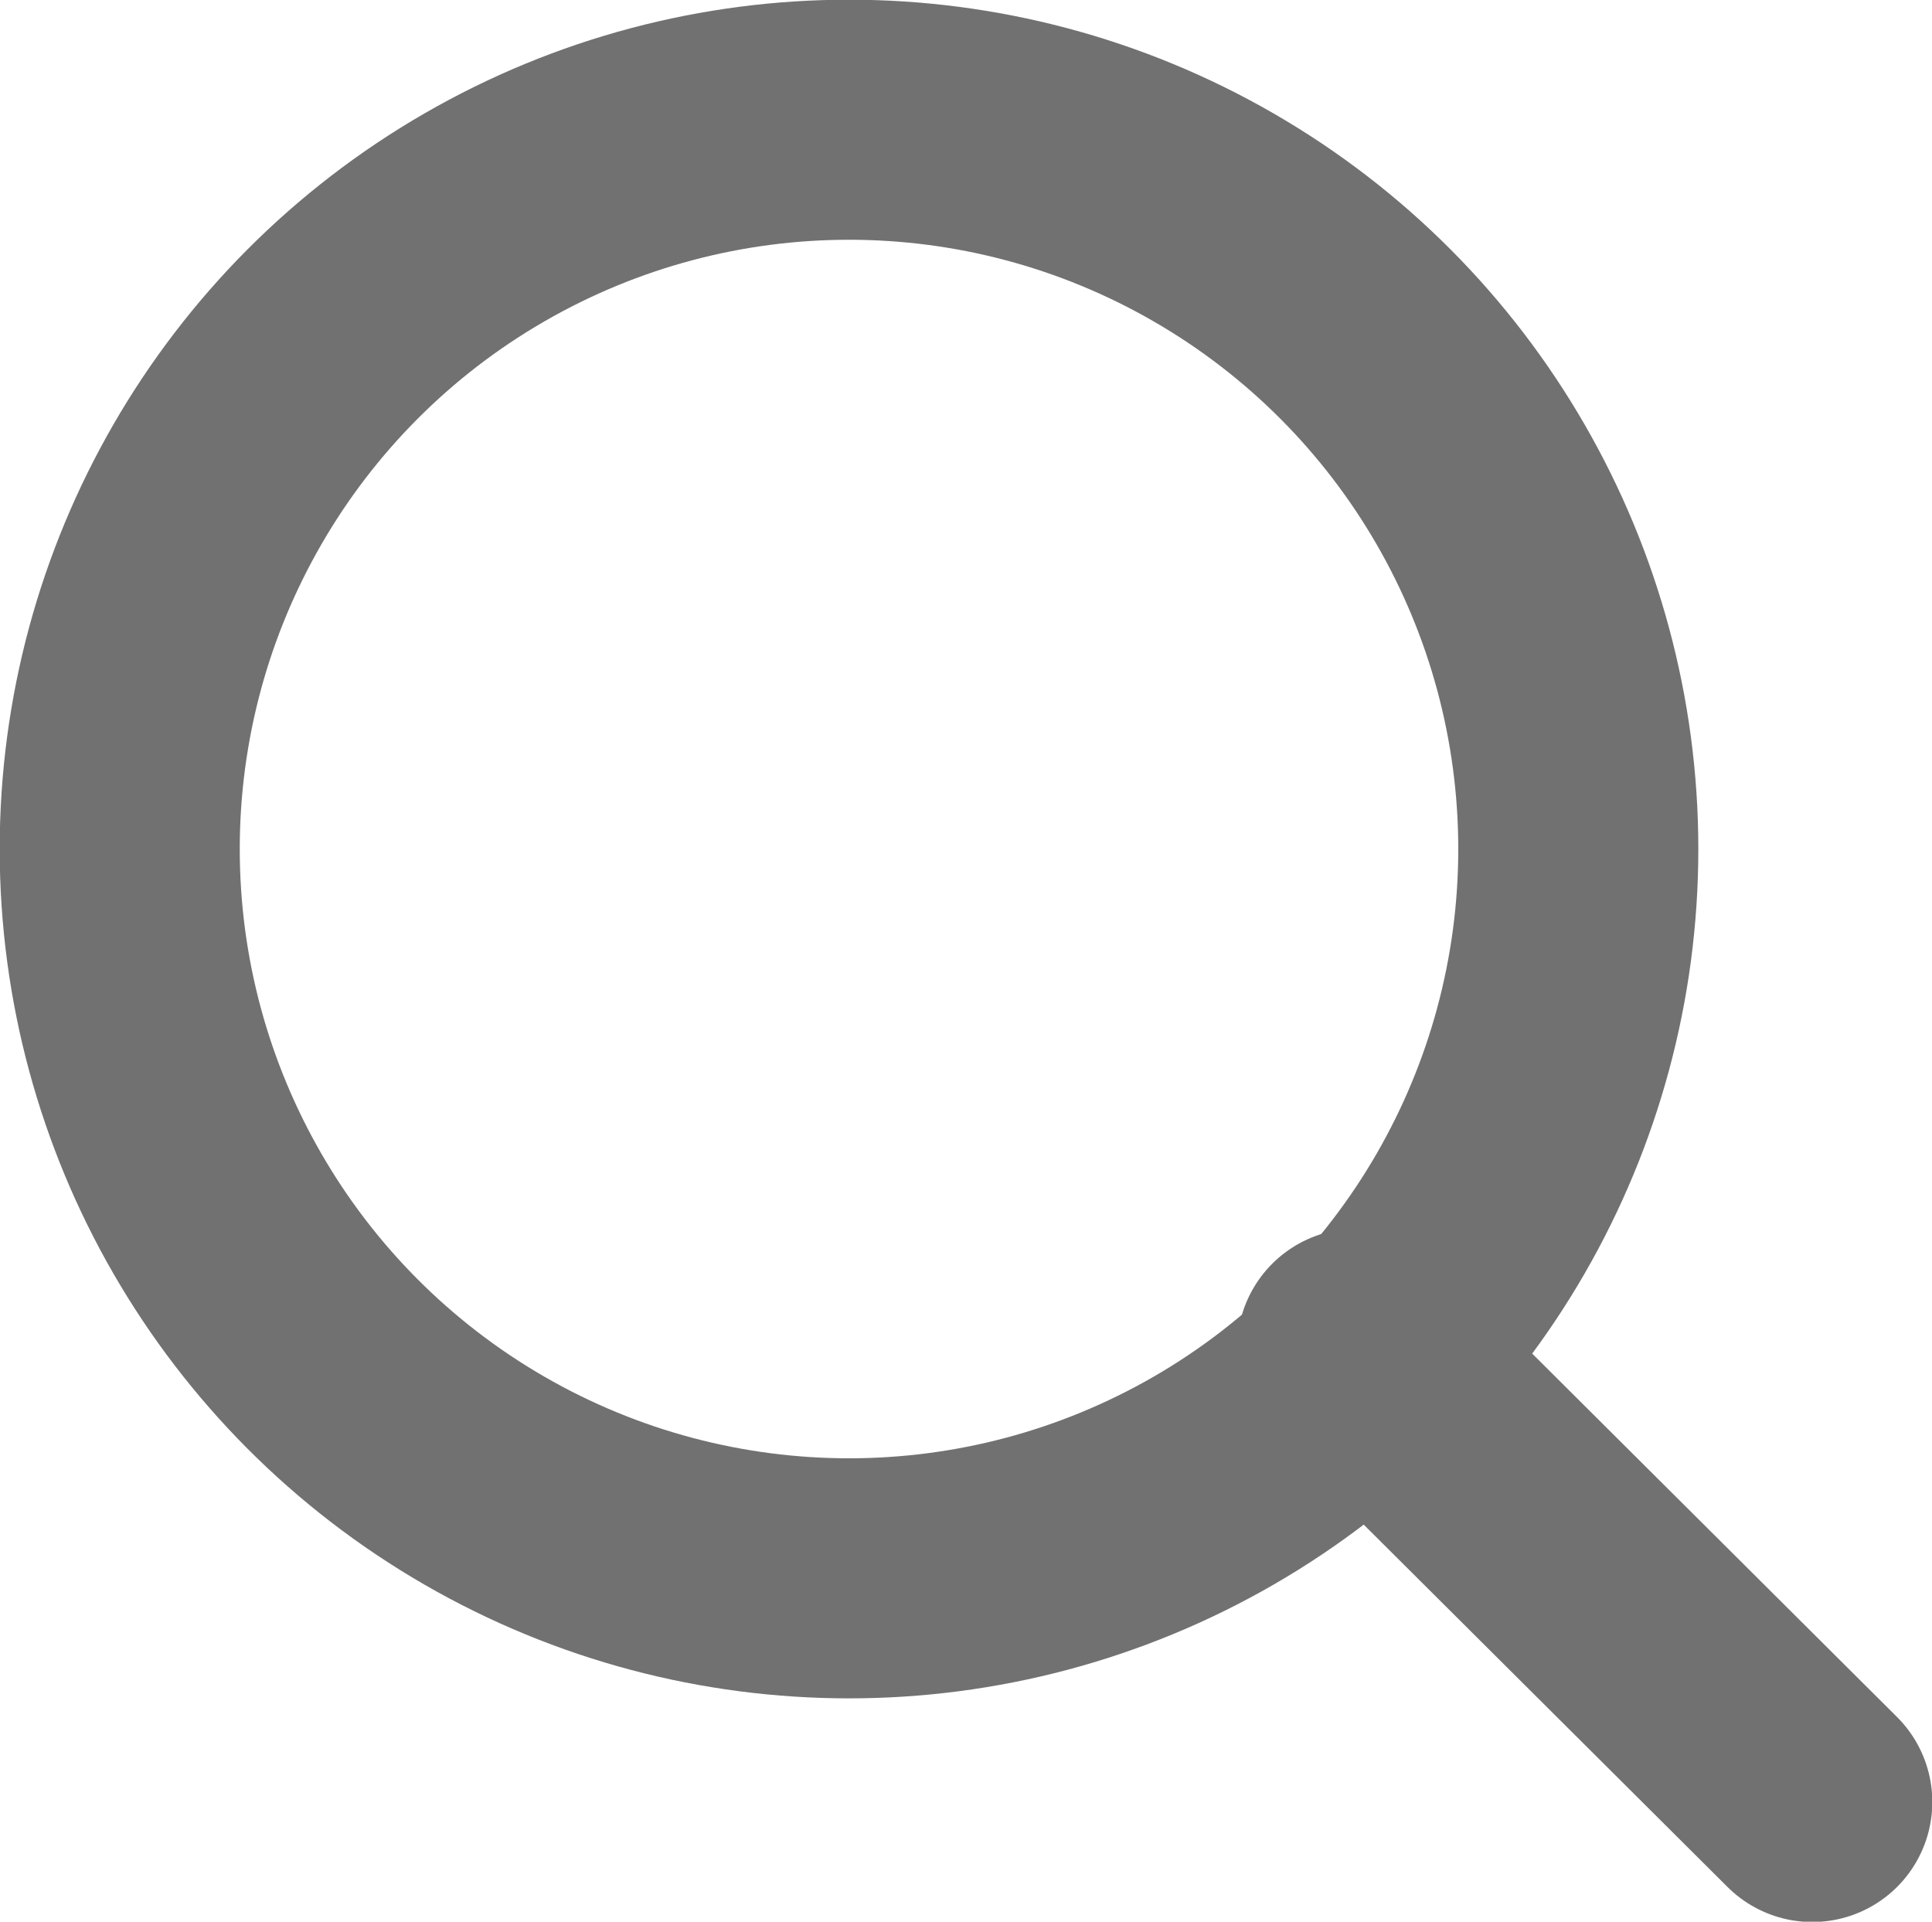 <svg xmlns="http://www.w3.org/2000/svg" viewBox="0 0 31.79 31.62"><defs><style>.cls-1,.cls-2{fill:none;stroke:#727171;stroke-linejoin:round;stroke-width:3.95px;}.cls-2{stroke-linecap:round;}</style></defs><g id="レイヤー_2" data-name="レイヤー 2"><g id="レイヤー_1-2" data-name="レイヤー 1"><circle class="cls-1" cx="13.97" cy="13.97" r="12"/><line class="cls-2" x1="22.33" y1="22.19" x2="29.82" y2="29.65"/></g></g></svg>